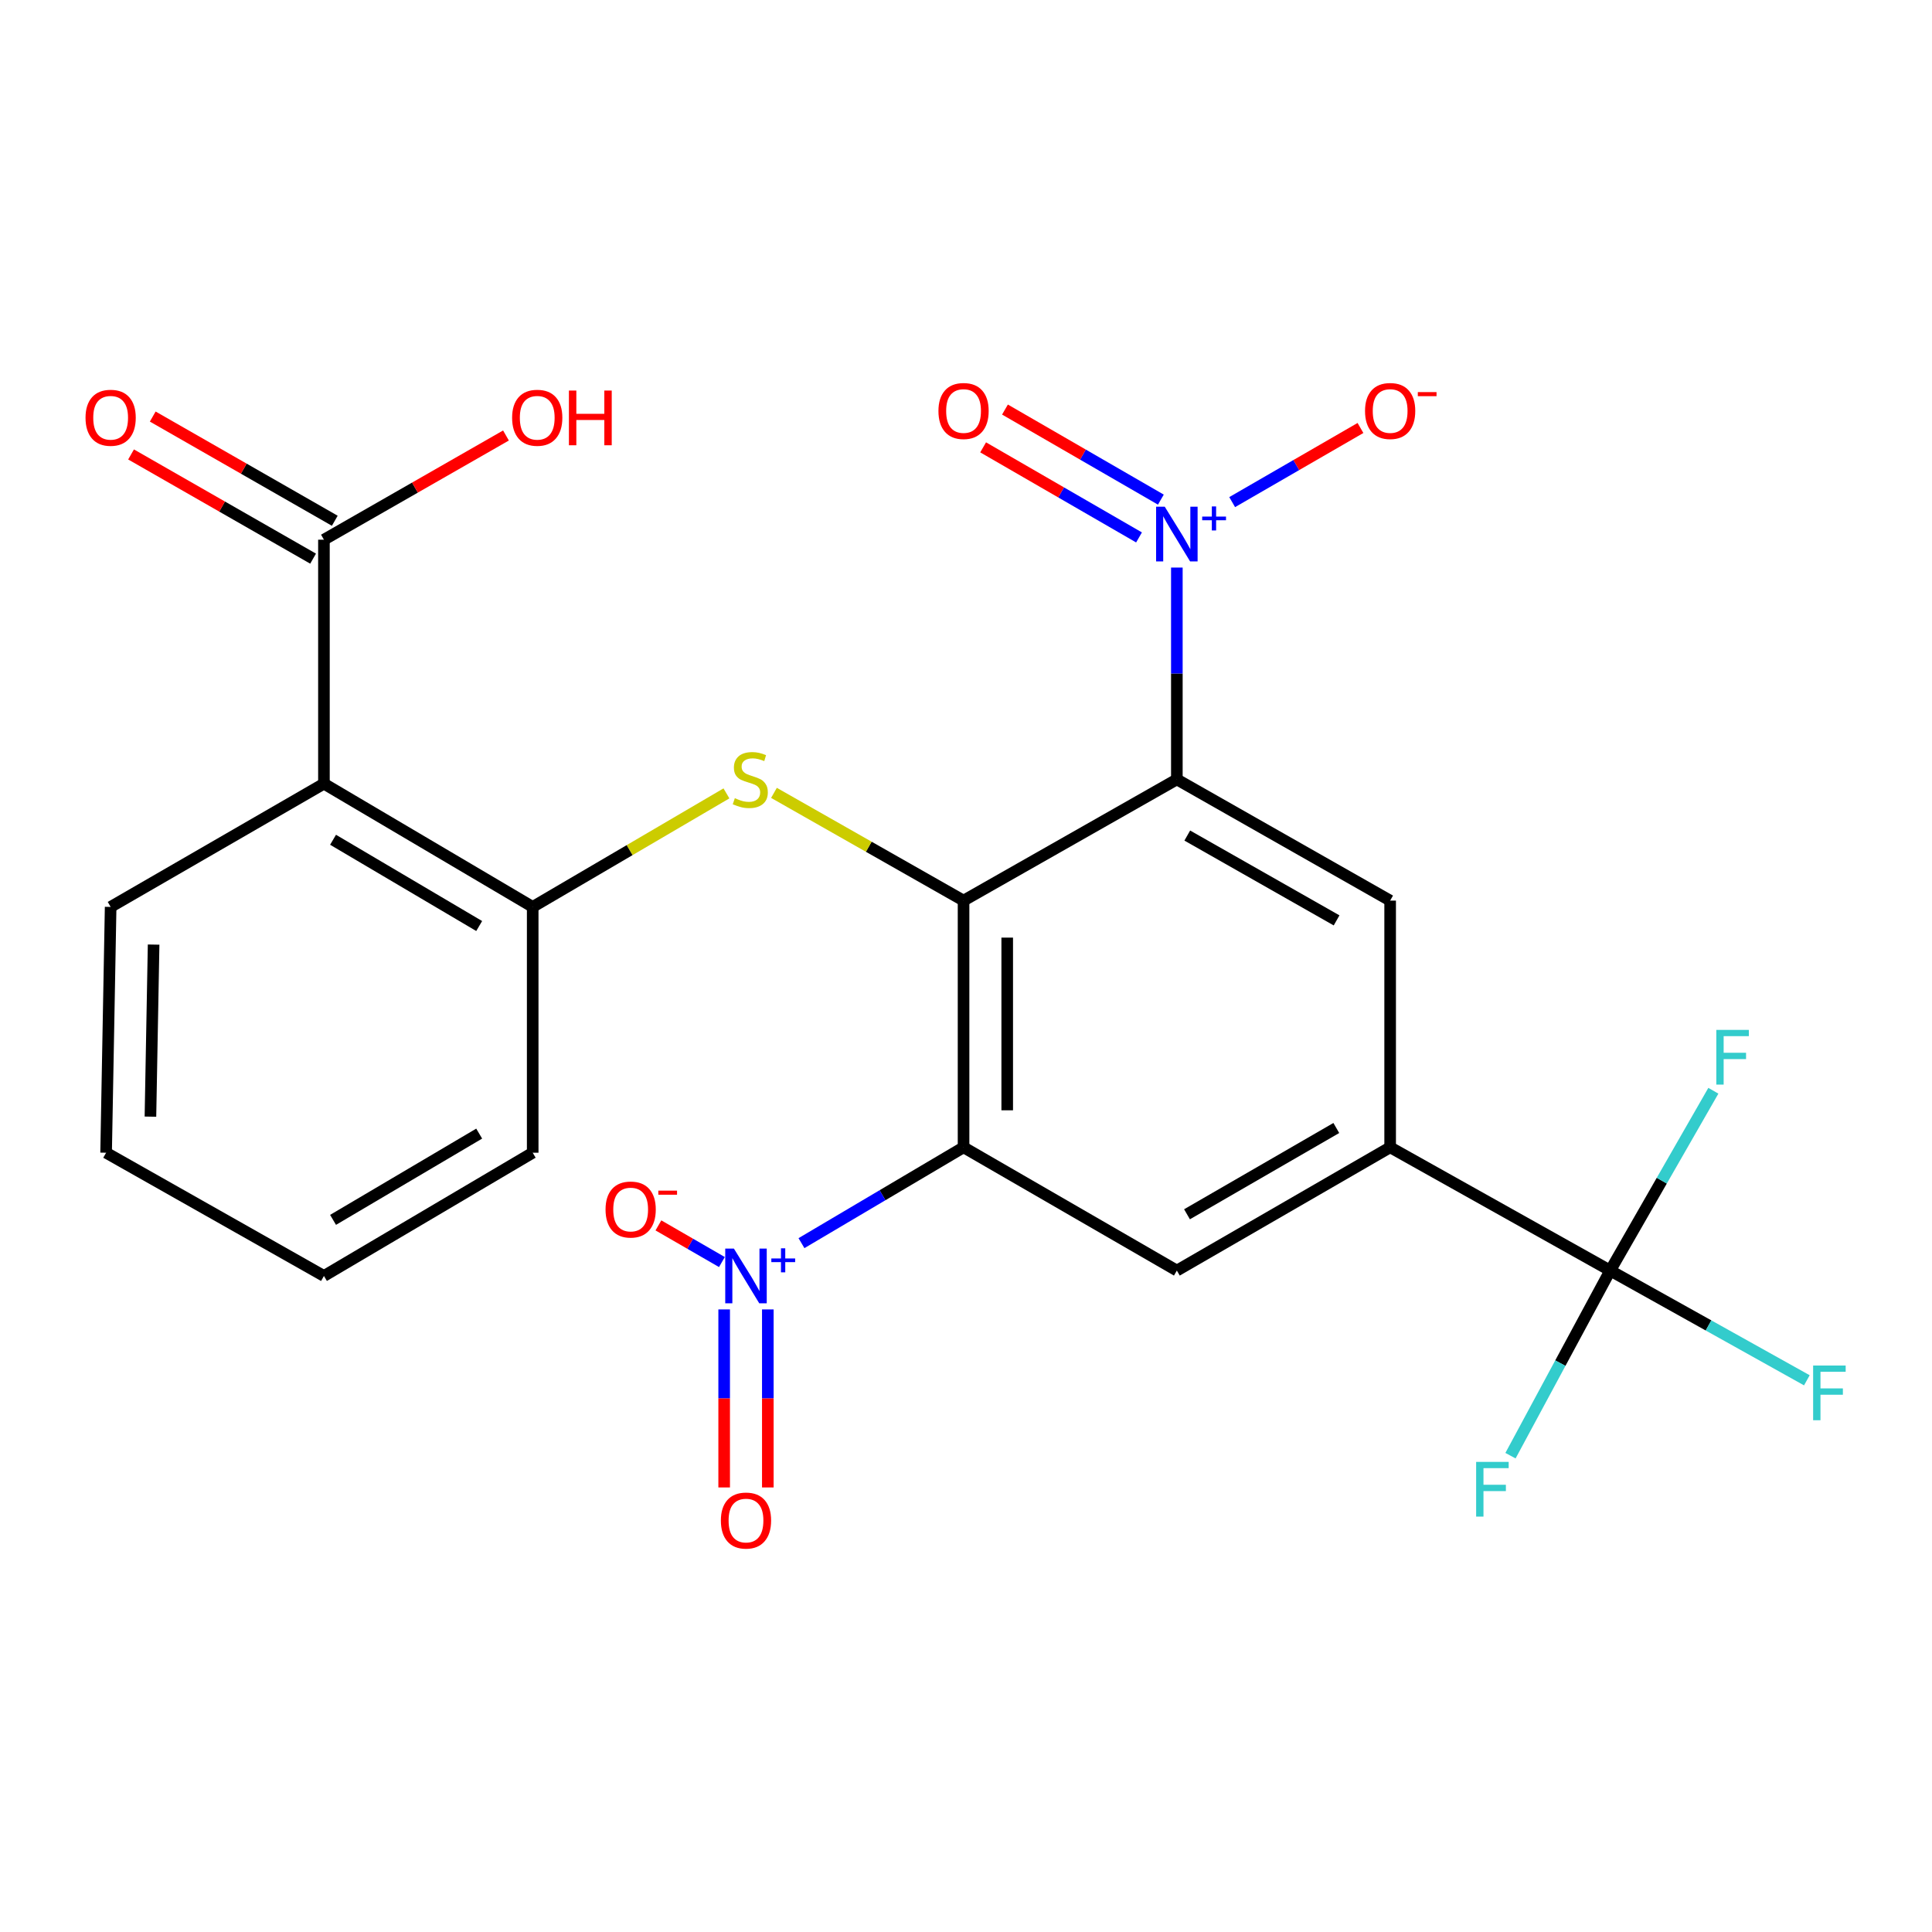 <?xml version='1.0' encoding='iso-8859-1'?>
<svg version='1.1' baseProfile='full'
              xmlns='http://www.w3.org/2000/svg'
                      xmlns:rdkit='http://www.rdkit.org/xml'
                      xmlns:xlink='http://www.w3.org/1999/xlink'
                  xml:space='preserve'
width='1000px' height='1000px' viewBox='0 0 1000 1000'>
<!-- END OF HEADER -->
<rect style='opacity:1.0;fill:#FFFFFF;stroke:none' width='1000' height='1000' x='0' y='0'> </rect>
<path class='bond-0' d='M 498.735,466.155 L 498.735,593.843' style='fill:none;fill-rule:evenodd;stroke:#000000;stroke-width:6px;stroke-linecap:butt;stroke-linejoin:miter;stroke-opacity:1' />
<path class='bond-0' d='M 521.333,485.308 L 521.333,574.69' style='fill:none;fill-rule:evenodd;stroke:#000000;stroke-width:6px;stroke-linecap:butt;stroke-linejoin:miter;stroke-opacity:1' />
<path class='bond-1' d='M 498.735,466.155 L 609.137,403.422' style='fill:none;fill-rule:evenodd;stroke:#000000;stroke-width:6px;stroke-linecap:butt;stroke-linejoin:miter;stroke-opacity:1' />
<path class='bond-4' d='M 498.735,466.155 L 449.668,438.27' style='fill:none;fill-rule:evenodd;stroke:#000000;stroke-width:6px;stroke-linecap:butt;stroke-linejoin:miter;stroke-opacity:1' />
<path class='bond-4' d='M 449.668,438.27 L 400.601,410.386' style='fill:none;fill-rule:evenodd;stroke:#CCCC00;stroke-width:6px;stroke-linecap:butt;stroke-linejoin:miter;stroke-opacity:1' />
<path class='bond-3' d='M 498.735,593.843 L 456.788,618.647' style='fill:none;fill-rule:evenodd;stroke:#000000;stroke-width:6px;stroke-linecap:butt;stroke-linejoin:miter;stroke-opacity:1' />
<path class='bond-3' d='M 456.788,618.647 L 414.84,643.451' style='fill:none;fill-rule:evenodd;stroke:#0000FF;stroke-width:6px;stroke-linecap:butt;stroke-linejoin:miter;stroke-opacity:1' />
<path class='bond-8' d='M 498.735,593.843 L 609.137,657.644' style='fill:none;fill-rule:evenodd;stroke:#000000;stroke-width:6px;stroke-linecap:butt;stroke-linejoin:miter;stroke-opacity:1' />
<path class='bond-2' d='M 609.137,403.422 L 609.137,348.596' style='fill:none;fill-rule:evenodd;stroke:#000000;stroke-width:6px;stroke-linecap:butt;stroke-linejoin:miter;stroke-opacity:1' />
<path class='bond-2' d='M 609.137,348.596 L 609.137,293.771' style='fill:none;fill-rule:evenodd;stroke:#0000FF;stroke-width:6px;stroke-linecap:butt;stroke-linejoin:miter;stroke-opacity:1' />
<path class='bond-9' d='M 609.137,403.422 L 719.538,466.155' style='fill:none;fill-rule:evenodd;stroke:#000000;stroke-width:6px;stroke-linecap:butt;stroke-linejoin:miter;stroke-opacity:1' />
<path class='bond-9' d='M 614.533,432.479 L 691.814,476.392' style='fill:none;fill-rule:evenodd;stroke:#000000;stroke-width:6px;stroke-linecap:butt;stroke-linejoin:miter;stroke-opacity:1' />
<path class='bond-13' d='M 637.769,259.893 L 670.973,240.708' style='fill:none;fill-rule:evenodd;stroke:#0000FF;stroke-width:6px;stroke-linecap:butt;stroke-linejoin:miter;stroke-opacity:1' />
<path class='bond-13' d='M 670.973,240.708 L 704.177,221.524' style='fill:none;fill-rule:evenodd;stroke:#FF0000;stroke-width:6px;stroke-linecap:butt;stroke-linejoin:miter;stroke-opacity:1' />
<path class='bond-15' d='M 600.862,258.606 L 560.517,235.296' style='fill:none;fill-rule:evenodd;stroke:#0000FF;stroke-width:6px;stroke-linecap:butt;stroke-linejoin:miter;stroke-opacity:1' />
<path class='bond-15' d='M 560.517,235.296 L 520.173,211.986' style='fill:none;fill-rule:evenodd;stroke:#FF0000;stroke-width:6px;stroke-linecap:butt;stroke-linejoin:miter;stroke-opacity:1' />
<path class='bond-15' d='M 589.557,278.172 L 549.212,254.862' style='fill:none;fill-rule:evenodd;stroke:#0000FF;stroke-width:6px;stroke-linecap:butt;stroke-linejoin:miter;stroke-opacity:1' />
<path class='bond-15' d='M 549.212,254.862 L 508.868,231.552' style='fill:none;fill-rule:evenodd;stroke:#FF0000;stroke-width:6px;stroke-linecap:butt;stroke-linejoin:miter;stroke-opacity:1' />
<path class='bond-12' d='M 373.661,653.236 L 357.227,643.749' style='fill:none;fill-rule:evenodd;stroke:#0000FF;stroke-width:6px;stroke-linecap:butt;stroke-linejoin:miter;stroke-opacity:1' />
<path class='bond-12' d='M 357.227,643.749 L 340.793,634.261' style='fill:none;fill-rule:evenodd;stroke:#FF0000;stroke-width:6px;stroke-linecap:butt;stroke-linejoin:miter;stroke-opacity:1' />
<path class='bond-14' d='M 374.826,677.754 L 374.826,723.828' style='fill:none;fill-rule:evenodd;stroke:#0000FF;stroke-width:6px;stroke-linecap:butt;stroke-linejoin:miter;stroke-opacity:1' />
<path class='bond-14' d='M 374.826,723.828 L 374.826,769.902' style='fill:none;fill-rule:evenodd;stroke:#FF0000;stroke-width:6px;stroke-linecap:butt;stroke-linejoin:miter;stroke-opacity:1' />
<path class='bond-14' d='M 397.423,677.754 L 397.423,723.828' style='fill:none;fill-rule:evenodd;stroke:#0000FF;stroke-width:6px;stroke-linecap:butt;stroke-linejoin:miter;stroke-opacity:1' />
<path class='bond-14' d='M 397.423,723.828 L 397.423,769.902' style='fill:none;fill-rule:evenodd;stroke:#FF0000;stroke-width:6px;stroke-linecap:butt;stroke-linejoin:miter;stroke-opacity:1' />
<path class='bond-10' d='M 376.003,410.655 L 325.863,440.037' style='fill:none;fill-rule:evenodd;stroke:#CCCC00;stroke-width:6px;stroke-linecap:butt;stroke-linejoin:miter;stroke-opacity:1' />
<path class='bond-10' d='M 325.863,440.037 L 275.723,469.419' style='fill:none;fill-rule:evenodd;stroke:#000000;stroke-width:6px;stroke-linecap:butt;stroke-linejoin:miter;stroke-opacity:1' />
<path class='bond-5' d='M 833.442,657.644 L 719.538,593.843' style='fill:none;fill-rule:evenodd;stroke:#000000;stroke-width:6px;stroke-linecap:butt;stroke-linejoin:miter;stroke-opacity:1' />
<path class='bond-17' d='M 833.442,657.644 L 884.334,686.043' style='fill:none;fill-rule:evenodd;stroke:#000000;stroke-width:6px;stroke-linecap:butt;stroke-linejoin:miter;stroke-opacity:1' />
<path class='bond-17' d='M 884.334,686.043 L 935.226,714.443' style='fill:none;fill-rule:evenodd;stroke:#33CCCC;stroke-width:6px;stroke-linecap:butt;stroke-linejoin:miter;stroke-opacity:1' />
<path class='bond-18' d='M 833.442,657.644 L 860.136,611.108' style='fill:none;fill-rule:evenodd;stroke:#000000;stroke-width:6px;stroke-linecap:butt;stroke-linejoin:miter;stroke-opacity:1' />
<path class='bond-18' d='M 860.136,611.108 L 886.83,564.572' style='fill:none;fill-rule:evenodd;stroke:#33CCCC;stroke-width:6px;stroke-linecap:butt;stroke-linejoin:miter;stroke-opacity:1' />
<path class='bond-19' d='M 833.442,657.644 L 807.634,705.551' style='fill:none;fill-rule:evenodd;stroke:#000000;stroke-width:6px;stroke-linecap:butt;stroke-linejoin:miter;stroke-opacity:1' />
<path class='bond-19' d='M 807.634,705.551 L 781.826,753.458' style='fill:none;fill-rule:evenodd;stroke:#33CCCC;stroke-width:6px;stroke-linecap:butt;stroke-linejoin:miter;stroke-opacity:1' />
<path class='bond-6' d='M 719.538,593.843 L 719.538,466.155' style='fill:none;fill-rule:evenodd;stroke:#000000;stroke-width:6px;stroke-linecap:butt;stroke-linejoin:miter;stroke-opacity:1' />
<path class='bond-25' d='M 719.538,593.843 L 609.137,657.644' style='fill:none;fill-rule:evenodd;stroke:#000000;stroke-width:6px;stroke-linecap:butt;stroke-linejoin:miter;stroke-opacity:1' />
<path class='bond-25' d='M 691.671,583.848 L 614.39,628.508' style='fill:none;fill-rule:evenodd;stroke:#000000;stroke-width:6px;stroke-linecap:butt;stroke-linejoin:miter;stroke-opacity:1' />
<path class='bond-7' d='M 167.669,405.631 L 275.723,469.419' style='fill:none;fill-rule:evenodd;stroke:#000000;stroke-width:6px;stroke-linecap:butt;stroke-linejoin:miter;stroke-opacity:1' />
<path class='bond-7' d='M 172.39,434.659 L 248.027,479.311' style='fill:none;fill-rule:evenodd;stroke:#000000;stroke-width:6px;stroke-linecap:butt;stroke-linejoin:miter;stroke-opacity:1' />
<path class='bond-11' d='M 167.669,405.631 L 167.669,279.349' style='fill:none;fill-rule:evenodd;stroke:#000000;stroke-width:6px;stroke-linecap:butt;stroke-linejoin:miter;stroke-opacity:1' />
<path class='bond-21' d='M 167.669,405.631 L 57.268,469.419' style='fill:none;fill-rule:evenodd;stroke:#000000;stroke-width:6px;stroke-linecap:butt;stroke-linejoin:miter;stroke-opacity:1' />
<path class='bond-22' d='M 275.723,469.419 L 275.723,596.643' style='fill:none;fill-rule:evenodd;stroke:#000000;stroke-width:6px;stroke-linecap:butt;stroke-linejoin:miter;stroke-opacity:1' />
<path class='bond-16' d='M 173.283,269.543 L 126.172,242.575' style='fill:none;fill-rule:evenodd;stroke:#000000;stroke-width:6px;stroke-linecap:butt;stroke-linejoin:miter;stroke-opacity:1' />
<path class='bond-16' d='M 126.172,242.575 L 79.061,215.608' style='fill:none;fill-rule:evenodd;stroke:#FF0000;stroke-width:6px;stroke-linecap:butt;stroke-linejoin:miter;stroke-opacity:1' />
<path class='bond-16' d='M 162.056,289.155 L 114.946,262.187' style='fill:none;fill-rule:evenodd;stroke:#000000;stroke-width:6px;stroke-linecap:butt;stroke-linejoin:miter;stroke-opacity:1' />
<path class='bond-16' d='M 114.946,262.187 L 67.835,235.219' style='fill:none;fill-rule:evenodd;stroke:#FF0000;stroke-width:6px;stroke-linecap:butt;stroke-linejoin:miter;stroke-opacity:1' />
<path class='bond-20' d='M 167.669,279.349 L 214.78,252.381' style='fill:none;fill-rule:evenodd;stroke:#000000;stroke-width:6px;stroke-linecap:butt;stroke-linejoin:miter;stroke-opacity:1' />
<path class='bond-20' d='M 214.78,252.381 L 261.89,225.413' style='fill:none;fill-rule:evenodd;stroke:#FF0000;stroke-width:6px;stroke-linecap:butt;stroke-linejoin:miter;stroke-opacity:1' />
<path class='bond-26' d='M 57.268,469.419 L 54.92,596.643' style='fill:none;fill-rule:evenodd;stroke:#000000;stroke-width:6px;stroke-linecap:butt;stroke-linejoin:miter;stroke-opacity:1' />
<path class='bond-26' d='M 79.51,488.919 L 77.866,577.976' style='fill:none;fill-rule:evenodd;stroke:#000000;stroke-width:6px;stroke-linecap:butt;stroke-linejoin:miter;stroke-opacity:1' />
<path class='bond-24' d='M 275.723,596.643 L 167.669,660.431' style='fill:none;fill-rule:evenodd;stroke:#000000;stroke-width:6px;stroke-linecap:butt;stroke-linejoin:miter;stroke-opacity:1' />
<path class='bond-24' d='M 248.027,586.751 L 172.39,631.403' style='fill:none;fill-rule:evenodd;stroke:#000000;stroke-width:6px;stroke-linecap:butt;stroke-linejoin:miter;stroke-opacity:1' />
<path class='bond-23' d='M 54.92,596.643 L 167.669,660.431' style='fill:none;fill-rule:evenodd;stroke:#000000;stroke-width:6px;stroke-linecap:butt;stroke-linejoin:miter;stroke-opacity:1' />
<path  class='atom-3' d='M 602.877 262.276
L 612.157 277.276
Q 613.077 278.756, 614.557 281.436
Q 616.037 284.116, 616.117 284.276
L 616.117 262.276
L 619.877 262.276
L 619.877 290.596
L 615.997 290.596
L 606.037 274.196
Q 604.877 272.276, 603.637 270.076
Q 602.437 267.876, 602.077 267.196
L 602.077 290.596
L 598.397 290.596
L 598.397 262.276
L 602.877 262.276
' fill='#0000FF'/>
<path  class='atom-3' d='M 622.253 267.381
L 627.242 267.381
L 627.242 262.128
L 629.46 262.128
L 629.46 267.381
L 634.581 267.381
L 634.581 269.282
L 629.46 269.282
L 629.46 274.562
L 627.242 274.562
L 627.242 269.282
L 622.253 269.282
L 622.253 267.381
' fill='#0000FF'/>
<path  class='atom-4' d='M 379.864 646.271
L 389.144 661.271
Q 390.064 662.751, 391.544 665.431
Q 393.024 668.111, 393.104 668.271
L 393.104 646.271
L 396.864 646.271
L 396.864 674.591
L 392.984 674.591
L 383.024 658.191
Q 381.864 656.271, 380.624 654.071
Q 379.424 651.871, 379.064 651.191
L 379.064 674.591
L 375.384 674.591
L 375.384 646.271
L 379.864 646.271
' fill='#0000FF'/>
<path  class='atom-4' d='M 399.24 651.375
L 404.23 651.375
L 404.23 646.122
L 406.448 646.122
L 406.448 651.375
L 411.569 651.375
L 411.569 653.276
L 406.448 653.276
L 406.448 658.556
L 404.23 658.556
L 404.23 653.276
L 399.24 653.276
L 399.24 651.375
' fill='#0000FF'/>
<path  class='atom-5' d='M 380.347 413.142
Q 380.667 413.262, 381.987 413.822
Q 383.307 414.382, 384.747 414.742
Q 386.227 415.062, 387.667 415.062
Q 390.347 415.062, 391.907 413.782
Q 393.467 412.462, 393.467 410.182
Q 393.467 408.622, 392.667 407.662
Q 391.907 406.702, 390.707 406.182
Q 389.507 405.662, 387.507 405.062
Q 384.987 404.302, 383.467 403.582
Q 381.987 402.862, 380.907 401.342
Q 379.867 399.822, 379.867 397.262
Q 379.867 393.702, 382.267 391.502
Q 384.707 389.302, 389.507 389.302
Q 392.787 389.302, 396.507 390.862
L 395.587 393.942
Q 392.187 392.542, 389.627 392.542
Q 386.867 392.542, 385.347 393.702
Q 383.827 394.822, 383.867 396.782
Q 383.867 398.302, 384.627 399.222
Q 385.427 400.142, 386.547 400.662
Q 387.707 401.182, 389.627 401.782
Q 392.187 402.582, 393.707 403.382
Q 395.227 404.182, 396.307 405.822
Q 397.427 407.422, 397.427 410.182
Q 397.427 414.102, 394.787 416.222
Q 392.187 418.302, 387.827 418.302
Q 385.307 418.302, 383.387 417.742
Q 381.507 417.222, 379.267 416.302
L 380.347 413.142
' fill='#CCCC00'/>
<path  class='atom-13' d='M 313.429 626.049
Q 313.429 619.249, 316.789 615.449
Q 320.149 611.649, 326.429 611.649
Q 332.709 611.649, 336.069 615.449
Q 339.429 619.249, 339.429 626.049
Q 339.429 632.929, 336.029 636.849
Q 332.629 640.729, 326.429 640.729
Q 320.189 640.729, 316.789 636.849
Q 313.429 632.969, 313.429 626.049
M 326.429 637.529
Q 330.749 637.529, 333.069 634.649
Q 335.429 631.729, 335.429 626.049
Q 335.429 620.489, 333.069 617.689
Q 330.749 614.849, 326.429 614.849
Q 322.109 614.849, 319.749 617.649
Q 317.429 620.449, 317.429 626.049
Q 317.429 631.769, 319.749 634.649
Q 322.109 637.529, 326.429 637.529
' fill='#FF0000'/>
<path  class='atom-13' d='M 340.749 616.272
L 350.438 616.272
L 350.438 618.384
L 340.749 618.384
L 340.749 616.272
' fill='#FF0000'/>
<path  class='atom-14' d='M 706.538 212.729
Q 706.538 205.929, 709.898 202.129
Q 713.258 198.329, 719.538 198.329
Q 725.818 198.329, 729.178 202.129
Q 732.538 205.929, 732.538 212.729
Q 732.538 219.609, 729.138 223.529
Q 725.738 227.409, 719.538 227.409
Q 713.298 227.409, 709.898 223.529
Q 706.538 219.649, 706.538 212.729
M 719.538 224.209
Q 723.858 224.209, 726.178 221.329
Q 728.538 218.409, 728.538 212.729
Q 728.538 207.169, 726.178 204.369
Q 723.858 201.529, 719.538 201.529
Q 715.218 201.529, 712.858 204.329
Q 710.538 207.129, 710.538 212.729
Q 710.538 218.449, 712.858 221.329
Q 715.218 224.209, 719.538 224.209
' fill='#FF0000'/>
<path  class='atom-14' d='M 733.858 202.951
L 743.547 202.951
L 743.547 205.063
L 733.858 205.063
L 733.858 202.951
' fill='#FF0000'/>
<path  class='atom-15' d='M 373.124 787.032
Q 373.124 780.232, 376.484 776.432
Q 379.844 772.632, 386.124 772.632
Q 392.404 772.632, 395.764 776.432
Q 399.124 780.232, 399.124 787.032
Q 399.124 793.912, 395.724 797.832
Q 392.324 801.712, 386.124 801.712
Q 379.884 801.712, 376.484 797.832
Q 373.124 793.952, 373.124 787.032
M 386.124 798.512
Q 390.444 798.512, 392.764 795.632
Q 395.124 792.712, 395.124 787.032
Q 395.124 781.472, 392.764 778.672
Q 390.444 775.832, 386.124 775.832
Q 381.804 775.832, 379.444 778.632
Q 377.124 781.432, 377.124 787.032
Q 377.124 792.752, 379.444 795.632
Q 381.804 798.512, 386.124 798.512
' fill='#FF0000'/>
<path  class='atom-16' d='M 485.735 212.729
Q 485.735 205.929, 489.095 202.129
Q 492.455 198.329, 498.735 198.329
Q 505.015 198.329, 508.375 202.129
Q 511.735 205.929, 511.735 212.729
Q 511.735 219.609, 508.335 223.529
Q 504.935 227.409, 498.735 227.409
Q 492.495 227.409, 489.095 223.529
Q 485.735 219.649, 485.735 212.729
M 498.735 224.209
Q 503.055 224.209, 505.375 221.329
Q 507.735 218.409, 507.735 212.729
Q 507.735 207.169, 505.375 204.369
Q 503.055 201.529, 498.735 201.529
Q 494.415 201.529, 492.055 204.329
Q 489.735 207.129, 489.735 212.729
Q 489.735 218.449, 492.055 221.329
Q 494.415 224.209, 498.735 224.209
' fill='#FF0000'/>
<path  class='atom-17' d='M 44.268 216.231
Q 44.268 209.431, 47.628 205.631
Q 50.988 201.831, 57.268 201.831
Q 63.548 201.831, 66.908 205.631
Q 70.268 209.431, 70.268 216.231
Q 70.268 223.111, 66.868 227.031
Q 63.468 230.911, 57.268 230.911
Q 51.028 230.911, 47.628 227.031
Q 44.268 223.151, 44.268 216.231
M 57.268 227.711
Q 61.588 227.711, 63.908 224.831
Q 66.268 221.911, 66.268 216.231
Q 66.268 210.671, 63.908 207.871
Q 61.588 205.031, 57.268 205.031
Q 52.948 205.031, 50.588 207.831
Q 48.268 210.631, 48.268 216.231
Q 48.268 221.951, 50.588 224.831
Q 52.948 227.711, 57.268 227.711
' fill='#FF0000'/>
<path  class='atom-18' d='M 938.474 706.794
L 955.314 706.794
L 955.314 710.034
L 942.274 710.034
L 942.274 718.634
L 953.874 718.634
L 953.874 721.914
L 942.274 721.914
L 942.274 735.114
L 938.474 735.114
L 938.474 706.794
' fill='#33CCCC'/>
<path  class='atom-19' d='M 888.358 533.07
L 905.198 533.07
L 905.198 536.31
L 892.158 536.31
L 892.158 544.91
L 903.758 544.91
L 903.758 548.19
L 892.158 548.19
L 892.158 561.39
L 888.358 561.39
L 888.358 533.07
' fill='#33CCCC'/>
<path  class='atom-20' d='M 764.046 756.672
L 780.886 756.672
L 780.886 759.912
L 767.846 759.912
L 767.846 768.512
L 779.446 768.512
L 779.446 771.792
L 767.846 771.792
L 767.846 784.992
L 764.046 784.992
L 764.046 756.672
' fill='#33CCCC'/>
<path  class='atom-21' d='M 265.071 216.231
Q 265.071 209.431, 268.431 205.631
Q 271.791 201.831, 278.071 201.831
Q 284.351 201.831, 287.711 205.631
Q 291.071 209.431, 291.071 216.231
Q 291.071 223.111, 287.671 227.031
Q 284.271 230.911, 278.071 230.911
Q 271.831 230.911, 268.431 227.031
Q 265.071 223.151, 265.071 216.231
M 278.071 227.711
Q 282.391 227.711, 284.711 224.831
Q 287.071 221.911, 287.071 216.231
Q 287.071 210.671, 284.711 207.871
Q 282.391 205.031, 278.071 205.031
Q 273.751 205.031, 271.391 207.831
Q 269.071 210.631, 269.071 216.231
Q 269.071 221.951, 271.391 224.831
Q 273.751 227.711, 278.071 227.711
' fill='#FF0000'/>
<path  class='atom-21' d='M 294.471 202.151
L 298.311 202.151
L 298.311 214.191
L 312.791 214.191
L 312.791 202.151
L 316.631 202.151
L 316.631 230.471
L 312.791 230.471
L 312.791 217.391
L 298.311 217.391
L 298.311 230.471
L 294.471 230.471
L 294.471 202.151
' fill='#FF0000'/>
</svg>
